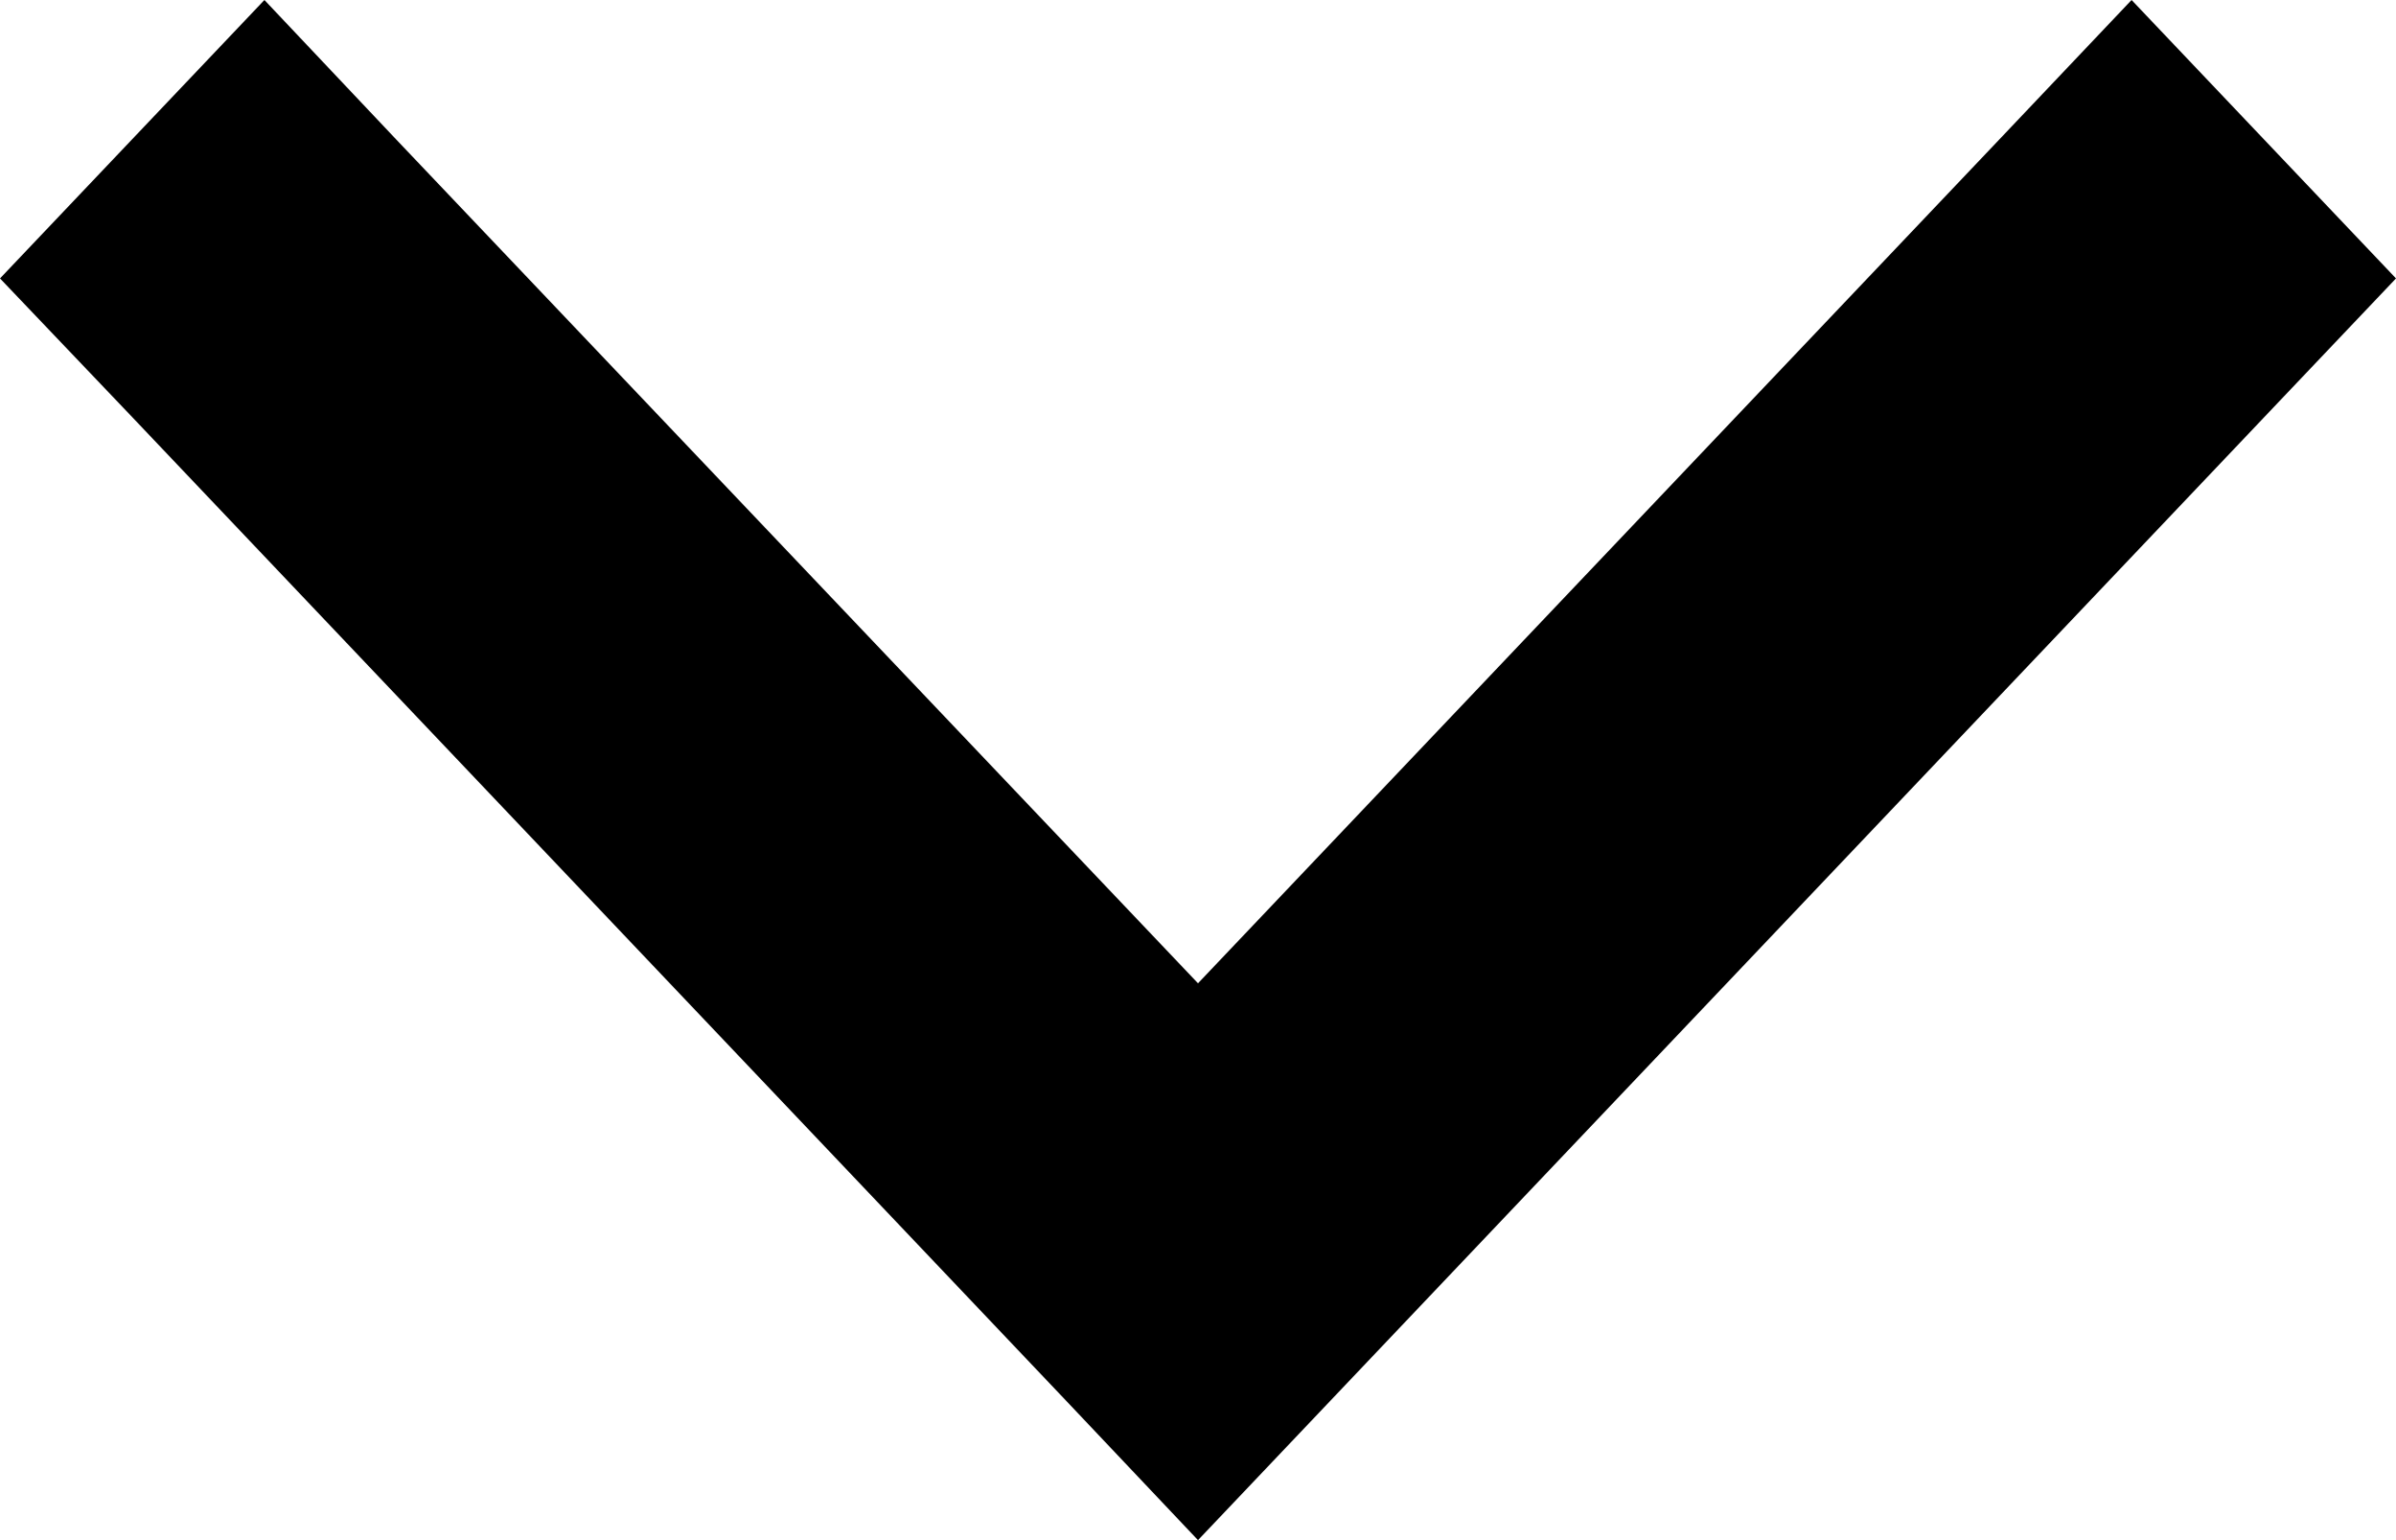 <svg width="14" height="9" viewBox="0 0 14 9" fill="none" xmlns="http://www.w3.org/2000/svg">
<path d="M7 9L7.771 8.188L13.226 2.442L14 1.627L12.455 1.4853e-07L11.685 0.812L7 5.746L2.315 0.815L1.545 1.84188e-08L8.79234e-08 1.627L0.774 2.439L6.229 8.185L7 9Z" fill="black"/>
</svg>
